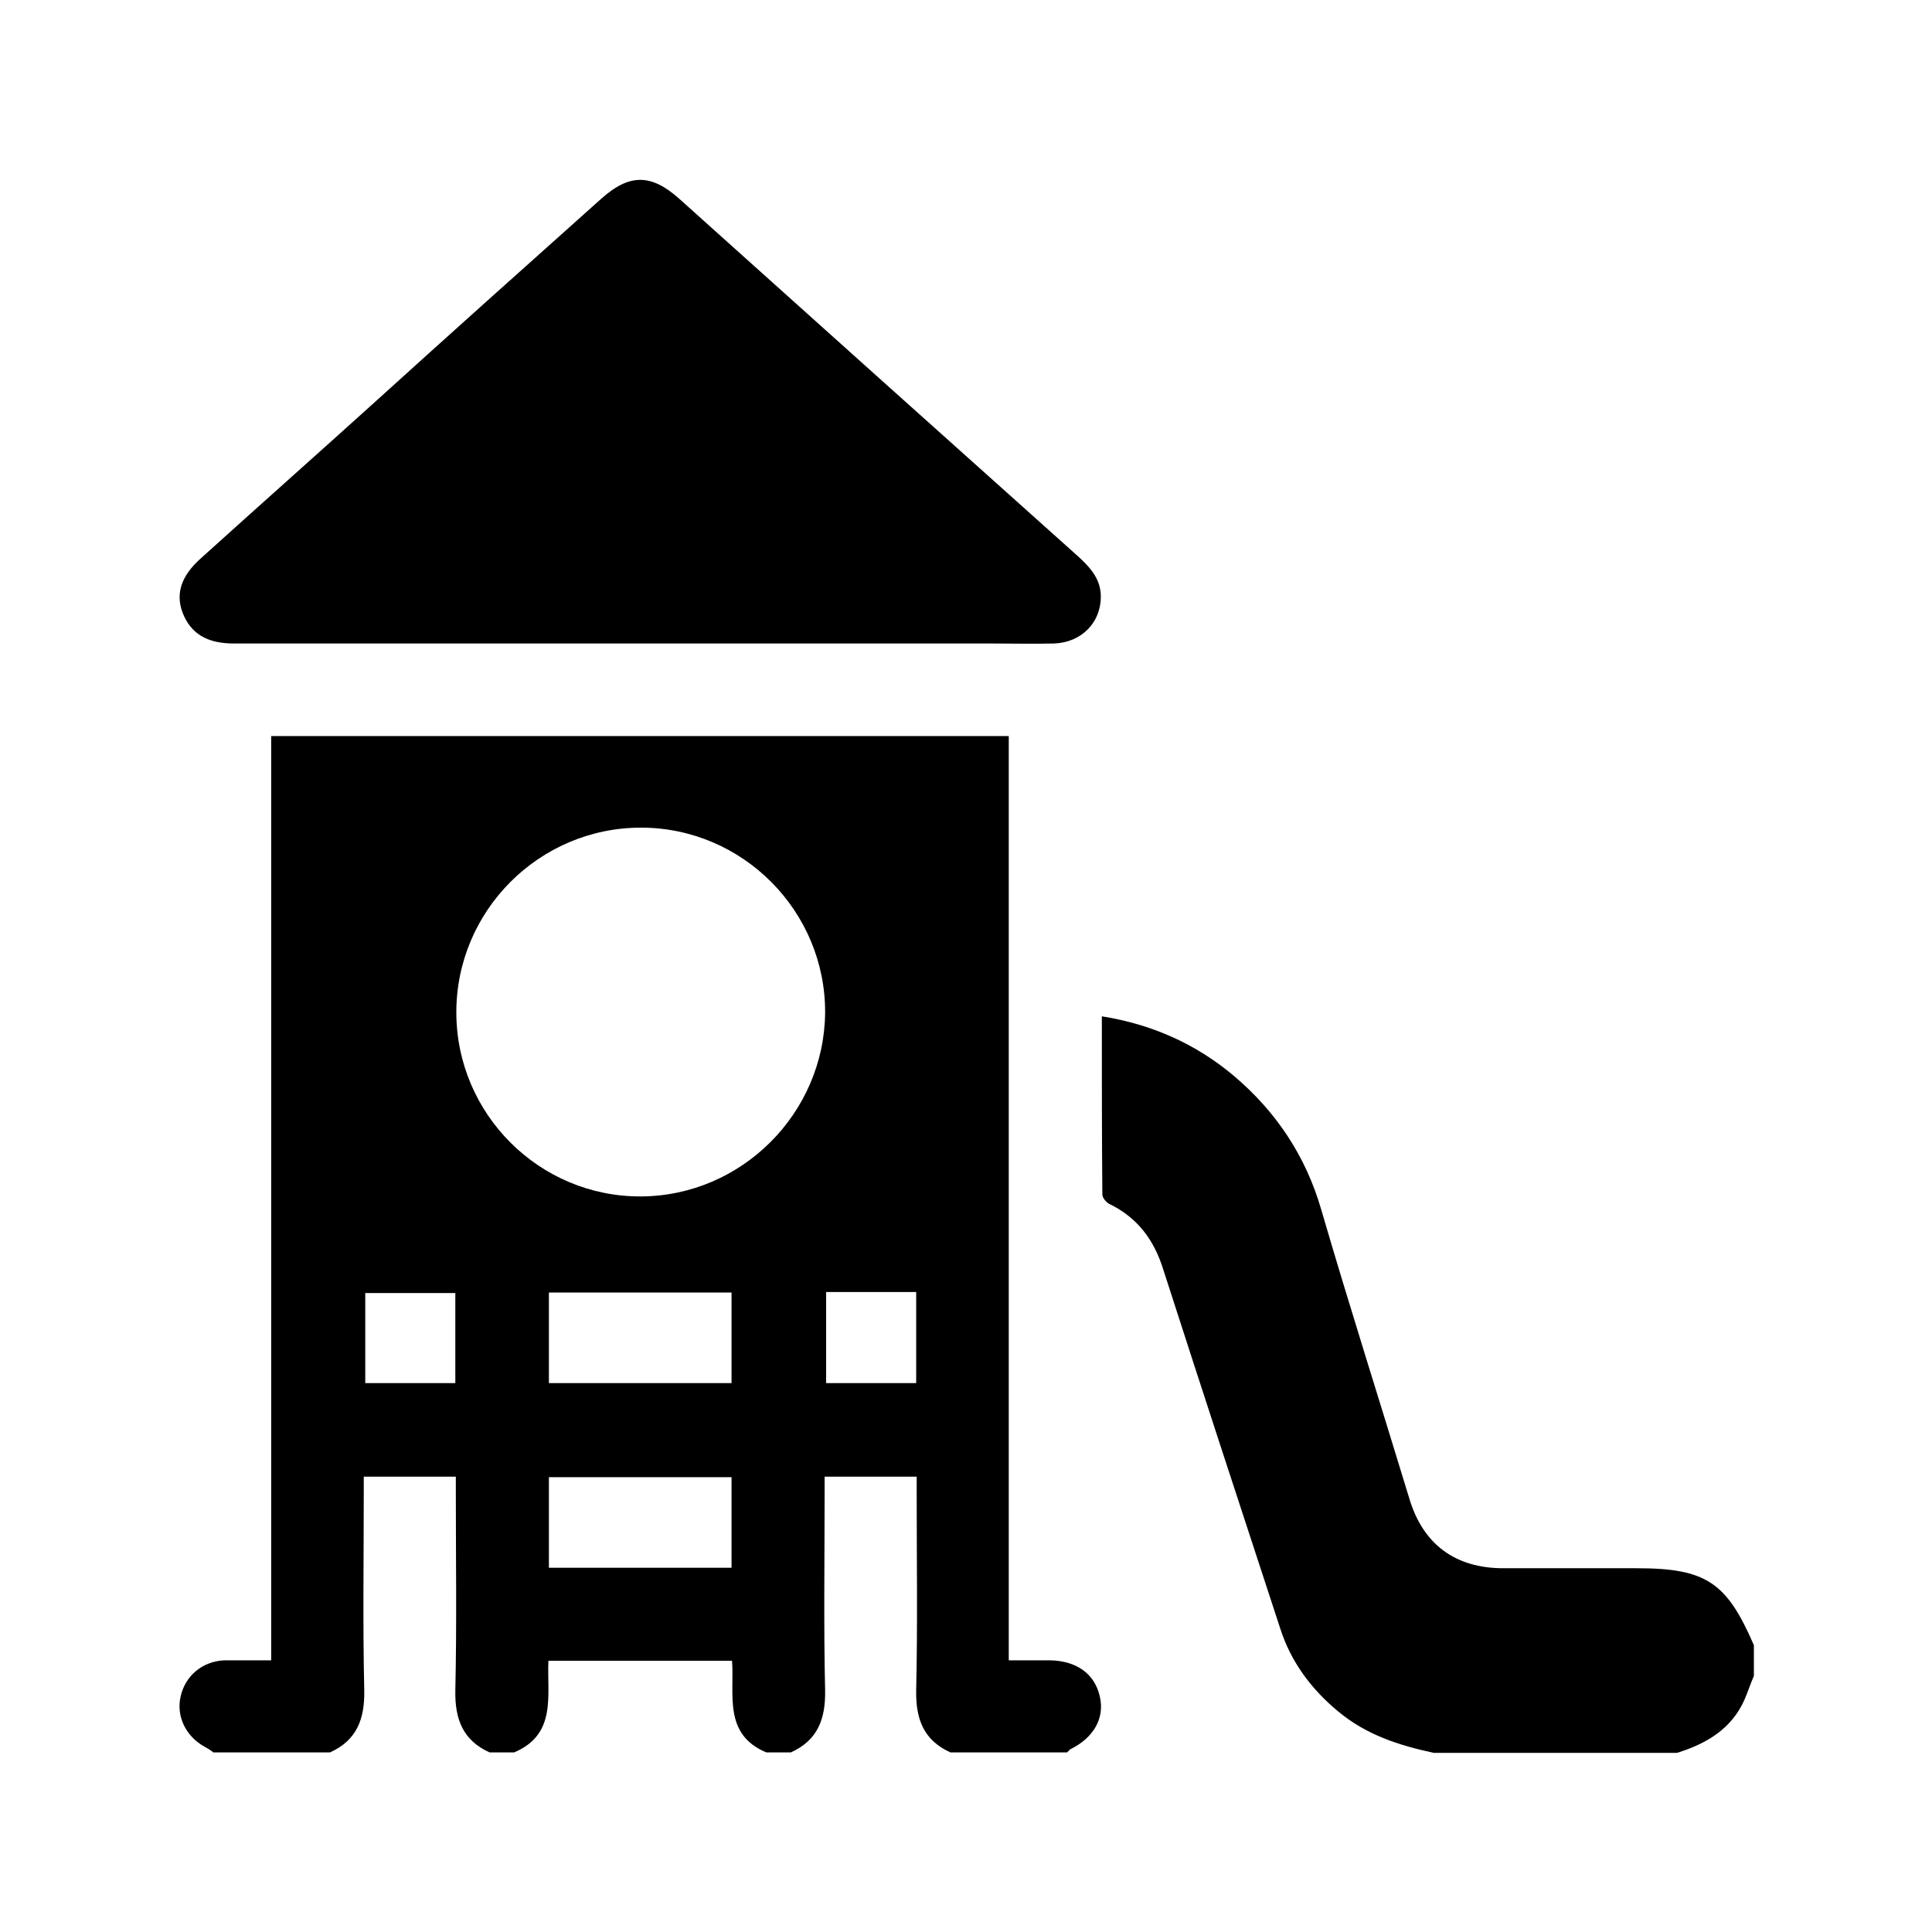 <?xml version="1.0" encoding="UTF-8"?> <!-- Generator: Adobe Illustrator 26.5.0, SVG Export Plug-In . SVG Version: 6.00 Build 0) --> <svg xmlns="http://www.w3.org/2000/svg" xmlns:xlink="http://www.w3.org/1999/xlink" x="0px" y="0px" viewBox="0 0 384 384" style="enable-background:new 0 0 384 384;" xml:space="preserve"> <style type="text/css"> .st0{display:none;} .st1{display:inline;} </style> <g id="Слой_1" class="st0"> <g id="Слой_1_00000039124727022092313280000005131361459361810318_"> <g id="Слой_1_00000042716285667746463870000000555118691151972517_" class="st1"> <g> <path d="M378.4,320c-124.2,0-248.5,0-372.7,0c-1.7,0-3.4,0-5.4,0c0,6.4,0,12.2,0,18.1c0,7.2,2.1,9.3,9.4,9.3 c121.5,0,243,0,364.5,0.1c4.1,0,7.2-1.1,9.4-4.6c0-7.7,0-15.5,0-23.2C381.9,319.8,380.2,320,378.4,320z"></path> <path d="M271.2,161.9c-25-22.2-49.8-44.5-74.7-66.8c-1.5-1.3-2.9-2.6-4.5-3.9c-27,24.2-53.8,48.1-80.5,72.1 c-0.9,0.9-1.6,2.5-1.6,3.9c-0.1,30.1-0.1,60.1-0.1,90.2c0,0.2,0,0.5,0,0.7c0.3,4.6,2.8,7,7.4,7.1c5.5,0.1,11,0,16.5,0 c7.8,0,15.7,0,24,0c0-2,0-3.3,0-4.7c0-16.2,0-32.4,0-48.6c0-13.2,8.6-21.8,21.8-21.8c8.1,0,16.2,0,24.3,0 c14.1,0,22.4,8.4,22.5,22.6c0,16.1,0,32.2,0,48.3c0,1.3,0,2.6,0,4.2c13.1,0,25.7,0,38.3,0c7.7,0,9.6-2,9.6-9.8 c0-28.9,0-57.9,0.1-86.8C274.3,165.6,273.3,163.8,271.2,161.9z"></path> <path d="M383.2,305.9c-26.5-24.6-52.4-48.7-78.4-72.7c-1-1-2.6-1.8-3.9-1.9c-4.2-0.2-8.4-0.1-13-0.1c0,8.4,0,16.6,0,24.8 c0,14.7-8.3,22.9-23,22.9c-24.7,0-49.4,0-74.1,0c-24.3,0-48.7,0-73,0c-12.8,0-21.5-8.7-21.6-21.3c0-6.2,0-12.5,0-18.7 c0-2.6,0-5.1,0-7.9c-2.6,0-4.6,0.2-6.5,0c-5-0.6-8.7,1.3-12.4,4.7C52.9,258.2,28.4,280.6,4,303c-0.9,0.9-2.1,1.5-3.2,2.2 c0.3,0.2,0.6,0.5,0.9,0.7C128.6,305.9,255.6,305.9,383.2,305.9z"></path> <path d="M205,203.7c-8.1-0.1-16.2,0-24.3,0c-7,0-9.1,2.2-9.1,9.2c0,16.2,0,32.4,0,48.6c0,1.2,0.1,2.4,0.2,3.6 c13.7,0,27,0,40.7,0c0-18.5,0.1-36.6-0.1-54.7C212.4,206.1,209.5,203.7,205,203.7z"></path> <path d="M101.5,153.5c29.9-27.3,60.2-54.1,90.3-81.2c0.5-0.5,1.1-0.9,1.6-1.3c0.7,0.6,1.4,1.2,2,1.8 c30.2,27.1,60.3,54.1,90.5,81.2c2.5,2.2,5.2,3.7,8.4,3.9c5.9,0.4,11.3-3.6,13.4-9.8c2.2-6.4,0.5-13-4.6-17.6 c-33.6-30.1-67.2-60.2-100.8-90.2c-5.7-5.1-12.2-5-17.9,0.1c-32.8,29.4-65.7,58.8-98.6,88.1c-3.6,3.2-6.6,6.6-7.7,11.7 c0,1.7,0,3.4,0,5.1c0.1,0.1,0.2,0.3,0.2,0.5C80.5,157.2,92.4,161.8,101.5,153.5z"></path> <path d="M256,68.7c4.5,4.2,9.1,8.3,13.6,12.4c3.8,3.5,7.7,6.9,11.9,10.7c0-1.5,0-2.3,0-3.1c0-9.8,0.1-19.7,0-29.5 c0-4.1-3-7.2-6.7-7.3c-4.5-0.1-9-0.1-13.5,0c-3.8,0.1-6.6,3.2-6.8,7.5c-0.1,2.1-0.2,4.2,0,6.3C254.8,66.7,255.3,68,256,68.7z"></path> </g> </g> <g id="Слой_2_00000016785829322127608450000005209439252205348738_" class="st1"> <g> <path d="M339.4,150.6c-45.1-36-90.3-72-135.5-107.9c-7.7-6.1-16.4-6-24.1,0.1C135.7,78,91.6,113.1,47.4,148.2 c-4.8,3.8-8.8,7.9-10.3,14c0,2,0,4,0,6c0.1,0.2,0.2,0.3,0.3,0.5c3,13.7,19,19.2,31.2,9.2c40.2-32.6,80.8-64.8,121.3-97.1 c0.7-0.6,1.4-1,2.2-1.6c1,0.8,1.9,1.4,2.7,2.1c40.5,32.4,81.1,64.8,121.6,97.2c3.3,2.7,7,4.4,11.2,4.7c8,0.4,15.2-4.2,18-11.7 C348.5,164,346.3,156,339.4,150.6z"></path> <path d="M310.6,202.3c0-3.8,0.2-7.2-4.3-8.6c-0.4-0.1-0.8-0.6-1.2-0.9c-37-29.6-74-59.1-111-88.7c-1.7-1.4-2.7-1.3-4.3,0 c-31.3,25.1-62.6,50.1-94,75.1c-6.5,5.2-13.1,10.4-19.8,15.4c-1.7,1.3-2.6,2.2-2.6,4.4c0.1,26.4,0.1,52.8,0.1,79.2 c0,7.8,0,15.5,0,23.3c0,5.1,3.5,9.2,8.4,9.3c8.9,0.2,17.7,0.1,26.9,0.1c-18.9-45.7,1.4-88.2,28.3-108.8 c28.8-22.1,69.2-25.9,100.4-6.1c43.4,27.4,54.7,66.8,39,115c7,0,14.3-0.3,21.5,0.1c9.2,0.5,12.8-4.1,12.7-12.6 C310.4,266.4,310.5,234.4,310.6,202.3z"></path> <path d="M276.2,76.6c6,5,12.2,9.9,18.3,14.8c5.2,4.1,10.3,8.3,16.1,12.8c0-1.8,0-2.8,0-3.8c0-11.8,0.1-23.6-0.1-35.3 c-0.1-5-4-8.6-9-8.7c-6-0.1-12.1-0.1-18.1,0c-5.2,0.1-8.9,3.9-9.1,9c-0.1,2.5-0.2,5.1,0.1,7.5C274.5,74.2,275.2,75.8,276.2,76.6 z"></path> <path d="M200.3,241.6h-19.9v32.1h19c5.7,0,10.1-1.3,13.1-4s4.5-6.6,4.5-11.9c0-4.7-1.5-8.6-4.5-11.6 C209.6,243.3,205.5,241.7,200.3,241.6z"></path> <path d="M181.7,202.2c-32.6,4.6-57.9,31.2-61.9,65c-3.8,32.8,16.8,65.7,48,76.3c5.7,1.9,11.7,2.9,17.5,4.3c4.4,0,8.9,0,13.3,0 c0.7-0.2,1.3-0.5,2-0.6c43-5,72.5-47.1,62.6-89.2C254.7,221.4,219,197,181.7,202.2z M224.4,278.7c-5.8,5.1-13.8,7.7-24,7.8 h-19.9v6.7h20.3v12.9h-20.3v14.5h-15.9v-14.5h-12.9v-12.9h12.9v-6.7h-12.9v-12.9h12.9v-44.9h35.2c10.1,0,18.2,2.6,24.3,7.9 c6.1,5.3,9.1,12.3,9.1,21.1C233,266.7,230.1,273.7,224.4,278.7z"></path> </g> </g> <g id="Слой_3" class="st1"> <g> <path d="M339,292.2c-2.3-0.3-4.6-0.4-7.2-0.6c0-1.7,0-3,0-4.4c0-12.7,0.1-25.5,0-38.2c0-7.3-4.4-12.7-10.9-12.8 c-19.3-0.2-38.7-0.2-58,0c-5,0-8.4,3-10.2,7.6c-3.1,8.1,2.8,16.1,12,16.2c13,0.1,25.9,0,38.9,0c1.3,0,2.6,0.1,3.9,0.2 c0,10.7,0,21,0,31.3c-34.6,0-69,0-103.6,0c0-9.5,0.1-18.7,0-27.9c-0.1-6.5-5.4-11.6-11.8-11.7c-6.6-0.1-11.9,5-12.1,11.7 c-0.2,6.6,0,13.2,0,19.8c0,2.7,0,5.4,0,8c-34.9,0-69.2,0-103.6,0c0-10.6,0-20.9,0-31.5c1.6,0,3,0,4.3,0c13,0,26,0.1,38.9,0 c7.3-0.1,12.6-5.4,12.5-12.2c-0.1-6.6-5.3-11.7-12.5-11.7c-18.3-0.1-36.7,0-55,0c-3.7,0-7.3,0.9-9.2,4.1c-1.7,2.8-3,6.4-3.1,9.6 c-0.3,13.8-0.1,27.7-0.1,42.1c-1.9,0-3.2-0.1-4.5,0c-18.5,1-30.9,17.6-26.4,35.1c3.3,12.7,14.4,20.8,28.5,20.8 c53.5,0,107,0,160.6,0c41.8,0,83.6,0.1,125.4,0c14.8,0,26.9-11.4,27.8-25.5C364.5,306.6,354.3,294.1,339,292.2z"></path> <path d="M140.2,215.8c3.6,3.6,7.8,5,12.6,3.6c4.9-1.4,7.4-5.1,8.6-9.9c1.1-4.6,2.3-9.2,3.9-13.6c5.5-14.7,13.9-27.5,26.9-37.5 c2.4,2.1,4.7,3.9,6.7,5.8c13,12.5,20.4,28,23.9,45.6c2,9.9,12.6,13.6,20.1,6.8c19.8-18,30-40.4,28.8-67.4 c-0.9-19.5-8.1-36.8-18.5-53c-14.3-22.3-33.1-40.5-53.6-57c-4.8-3.9-10.2-3.9-15.2-0.1c-5.6,4.4-11.1,8.9-16.3,13.7 C149.8,69.4,133.9,88,123,110.4c-8.9,18.2-13.4,37.2-9.6,57.6C116.9,187,126.9,202.3,140.2,215.8z"></path> </g> </g> </g> <g id="Слой_3_00000181778199253519585280000017694326184500592015_" class="st1"> <g> <path d="M359.3,125.1c-53.8-52.9-118.4-75.8-193.2-68c-53,5.5-98.8,27.8-137.6,64.3c-4,3.8-7.9,7.7-9.5,13.2c0,2,0,4.1,0,6.1 c0.2,0.4,0.4,0.8,0.6,1.2c5,14.2,19.1,17.5,29.9,7c36.8-35.7,80.7-55.6,131.9-58.4c45.3-2.5,87,9.2,124.4,34.9 c10.4,7.2,19.8,15.9,29.4,24.3c5,4.3,10.2,6.6,16.7,4.9C365.5,150.8,369.5,135.1,359.3,125.1z"></path> <path d="M158.9,128.6c-31.9,6.3-59.1,21.8-82,44.9c-3.6,3.6-5.9,7.7-5.9,14.6c0.2,5.2,3.5,10.3,9.4,13.6c7.2,4,14.1,2.4,21.6-4.7 c41-39.1,103.3-47.4,153.1-20.5c11.2,6,21.3,13.5,30.5,22.2c4.2,3.9,9.1,5.9,14.8,4.8c6.9-1.4,11.5-5.6,13.7-12.2 c2.2-6.8,0-12.7-5-17.5C266.9,132.4,216.7,117.2,158.9,128.6z"></path> <path d="M197.1,194.6c-27.5-0.1-52.7,11.2-69.5,30.4c-4.9,5.6-6,12.1-3.6,19c4.3,12.6,19.3,15.7,29,5.9 c12.1-12.2,26.7-18.2,43.8-17.4c15.3,0.7,28.5,6.8,39.6,17.4c4.1,4,8.7,6.5,14.5,5.7c6.9-0.9,11.9-4.7,14.3-11.3 c2.6-6.9,1.7-13.5-3.3-19C243.9,205.4,221.6,195.1,197.1,194.6z"></path> <path d="M193.7,262.6c-18.1,0-32.8,14.8-32.8,33s14.7,32.8,32.9,32.8s32.8-14.7,32.8-32.9C226.6,277.3,211.9,262.6,193.7,262.6z"></path> </g> </g> <g id="Слой_2_00000022554660749077636550000012118039387934054822_"> <g class="st1"> <path d="M291.6,119.7c-6.1-38.9-36.9-72.1-75.3-81.1c-5.4-1.3-10.9-2-16.4-3c-5.3,0-10.6,0-15.9,0c-0.7,0.2-1.3,0.5-2,0.5 c-21.3,2.1-40.2,9.9-56.2,24.1c-26.4,23.5-37.6,53.1-34.1,88.2c1.8,18,8.8,34.1,19.3,48.8c9.4,13.3,15.1,28.1,16.4,44.4 c0.4,4.9,0.5,9.9,0.7,14.8c12.2,0,24.2,0,36.3,0c1.3-36.9-6.3-71.3-25.1-103.2c5.4-3.2,10.5-6.2,15.9-9.5 c3.1,6.1,6.1,11.7,8.9,17.5c0.9,1.8,1.8,2.7,4,2.7c15.9-0.1,31.8-0.1,47.6,0c2.2,0,3.2-0.7,4.1-2.6c2.8-5.8,5.9-11.5,8.9-17.5 c5.6,3.3,10.7,6.4,15.9,9.5c-18.8,32-26.4,66.5-25.1,103.2c12.2,0,24.3,0,36.5,0c0-1.1,0-2,0-2.9c-0.6-21.6,5.9-41,18.3-58.6 C290.5,172.4,295.9,147.1,291.6,119.7z"></path> <path d="M193.9,348.4c20.5-0.6,42.4-19.3,42.5-36.5c-29.6,0-59.3,0-89,0C149.7,328.5,167,349.2,193.9,348.4z"></path> <path d="M128,293.3c42.7,0,85.2,0,127.9,0c0-6.2,0-12.2,0-18c-42.8,0-85.4,0-127.9,0C128,281.4,128,287.3,128,293.3z"></path> <path d="M172.5,182.4c8.1,24.2,10.9,49,10.2,74.3c6.3,0,12.1,0,18.5,0c-0.8-25.4,2.2-50.1,10.2-74.3 C198.3,182.4,185.6,182.4,172.5,182.4z"></path> </g> </g> </g> <g id="Слой_2"> <g> <path d="M208.7,330c-2.6,0-5.2,0-8.2,0c0-61.4,0-122.5,0-183.7c-49,0-97.7,0-146.6,0c0,61.3,0,122.3,0,183.7c-1.7,0-3.2,0-4.7,0 c-1.5,0-3.1,0-4.6,0c-4.4,0.2-7.8,3.1-8.7,7.2c-0.9,3.9,1,7.9,4.8,10c0.6,0.3,1.2,0.7,1.7,1.1c7.7,0,15.5,0,23.2,0 c5.3-2.4,6.9-6.6,6.8-12.3c-0.3-13-0.1-26-0.1-39.1c0-1.1,0-2.2,0-3.4c6.1,0,12,0,18.3,0c0,1,0,2.1,0,3.1 c0,13.1,0.2,26.2-0.1,39.4c-0.1,5.7,1.5,9.9,6.8,12.3c1.6,0,3.3,0,4.9,0c8.5-3.6,6.5-11.3,6.8-18.2c12.2,0,24.2,0,36.5,0 c0.5,6.6-1.8,14.6,6.8,18.2c1.6,0,3.3,0,4.9,0c5.3-2.4,6.9-6.6,6.8-12.3c-0.3-13-0.1-26-0.1-39.1c0-1.1,0-2.2,0-3.4 c6.1,0,12,0,18.3,0c0,1,0,2.1,0,3.1c0,13.1,0.2,26.2-0.1,39.4c-0.1,5.7,1.5,9.9,6.8,12.3c7.7,0,15.5,0,23.2,0 c0.2-0.2,0.4-0.4,0.6-0.6c4.7-2.3,6.9-6.2,5.9-10.5C217.6,332.7,214,330.1,208.7,330z M90.5,274.9c-6,0-11.8,0-17.9,0 c0-5.9,0-11.8,0-17.9c5.8,0,11.8,0,17.9,0C90.5,263,90.5,268.9,90.5,274.9z M145.4,311.6c-12.2,0-24.2,0-36.3,0c0-6,0-11.9,0-18 c12,0,24.1,0,36.3,0C145.4,299.5,145.4,305.4,145.4,311.6z M145.4,274.9c-12.1,0-24.1,0-36.3,0c0-5.9,0-11.8,0-18 c12,0,24,0,36.3,0C145.4,263,145.4,268.9,145.4,274.9z M127.4,237.8c-20.2,0.1-36.7-16.4-36.7-36.6c0-20.2,16.5-36.7,36.7-36.7 c20.2,0,36.7,16.6,36.6,36.8C163.8,221.3,147.4,237.7,127.4,237.8z M182.1,274.9c-6,0-11.8,0-17.9,0c0-5.9,0-11.9,0-18.1 c6,0,11.9,0,17.9,0C182.1,262.9,182.1,268.8,182.1,274.9z"></path> <path d="M325.3,311.7c-8.8,0-17.7,0-26.5,0c-9.6,0-16-4.8-18.7-13.9c-5.8-19.1-11.9-38.2-17.5-57.4c-3.1-10.7-9-19.5-17.4-26.6 c-7.5-6.3-16.2-10.2-26.2-11.8c0,12,0,23.7,0.1,35.4c0,0.7,0.8,1.6,1.4,1.9c5.6,2.7,8.9,7.2,10.7,13c7.7,23.9,15.5,47.7,23.3,71.5 c2.1,6.5,6.1,11.9,11.4,16.3c5.6,4.7,12.1,6.8,19.1,8.3c16.1,0,32.2,0,48.3,0c5.8-1.8,10.8-4.7,13.4-10.5c0.7-1.6,1.2-3.2,1.9-4.8 c0-2,0-4.1,0-6.1C343.2,314.5,339.1,311.7,325.3,311.7z"></path> <path d="M46.5,127.9c26.9,0,53.7,0,80.6,0c23.4,0,46.8,0,70.2,0c4.1,0,8.1,0.1,12.2,0c5.5-0.2,9.3-4.2,9.3-9.3 c0-3.5-2.1-5.8-4.5-8c-26.5-23.7-52.9-47.4-79.3-71.1c-5.6-5-9.9-5-15.5,0c-15.1,13.5-30.2,27-45.2,40.6 c-11.4,10.3-22.9,20.5-34.3,30.8c-4.2,3.7-5.3,7.5-3.4,11.6C38.5,126.6,42.1,127.9,46.5,127.9z"></path> </g> </g> <g id="Слой_3_00000048490674827318366620000009711228127604148917_" class="st0"> <g class="st1"> <path d="M47.6,274.4c53.3-0.1,106.7-0.1,160-0.1c1.1,0,2.2,0,3.4-0.1c4.5-0.6,7.7-3.5,8.4-7.6c0.5-3.2-0.8-5.7-2.6-8.2 c-13-18.1-25.9-36.3-38.8-54.4c-0.6-0.8-1.2-1.7-2-3c5.4,0,10.2,0,15,0c3.6,0,6.6-1.1,8.7-4.2c2.6-4,1.7-7.7-0.8-11.4 c-12.2-18.2-24.3-36.4-36.4-54.6c-0.6-0.9-1.1-1.8-2-3.2c4.5,0,8.6,0.1,12.6,0c8.1-0.3,12.1-7.4,8.1-14.4 c-0.4-0.6-0.7-1.2-1.1-1.8c-14.5-23.4-29-46.8-43.6-70.3c-4.7-7.5-12.6-7.5-17.2,0c-14.4,23.2-28.7,46.3-43.1,69.5 c-2.4,3.8-4.6,7.6-2.1,12.2c2.6,4.6,7,5,11.6,4.9c3.1-0.1,6.1,0,9.6,0c-0.9,1.5-1.5,2.3-2,3.2c-9.8,14.6-19.5,29.3-29.3,43.9 c-2.6,3.9-5.3,7.7-7.7,11.7c-3,4.8-2,10.2,2.5,12.8c1.8,1.1,4.2,1.5,6.4,1.6c4.7,0.2,9.4,0.1,14.6,0.1c-0.9,1.4-1.5,2.3-2.2,3.2 c-12.8,17.6-25.6,35.2-38.3,52.9c-1.4,2-2.5,4.2-3.7,6.2c0,1.2,0,2.4,0,3.7C37.7,272.7,41.9,274.4,47.6,274.4z"></path> <path d="M348.2,337.4c-0.9-4.5-4.5-7.4-9.5-7.4c-20.2,0-40.3,0-60.5,0c-1.2,0-2.4,0-3.9,0c0-12.6,0-24.9,0-37.1 c-12.3,0-24.3,0-36.6,0c0,12.4,0,24.6,0,36.9c-30.6,0-60.9,0-91.6,0c0-12.4,0-24.6,0-36.9c-12.4,0-24.4,0-36.7,0 c0,12.4,0,24.6,0,37c-1.3,0-2.4,0-3.5,0c-19.4,0-38.9,0.1-58.3-0.1c-5.6-0.1-9.6,1.6-11.9,6.9c0,1.4,0,2.9,0,4.3 c1.2,3.7,3.8,6,7.3,7.3c99.3,0,198.7,0,298,0c0.3-0.2,0.7-0.4,1-0.6C346.6,345.8,349.1,341.7,348.2,337.4z"></path> <path d="M211.2,127.8c4,0.1,8,0,12.5,0c-6.7,10-12.9,19.4-19.2,28.7c-1.1,1.6-1.3,2.8-0.1,4.5c3.4,4.8,6.6,9.8,9.9,14.7 c3.2,4.8,5.2,9.9,5.2,15.7c0,9.5-4,17-11.6,22.9c0.7,1.1,1.4,2.1,2.1,3c7.3,10.3,14.6,20.5,22,30.8c4.1,5.8,6.3,12.1,5.5,19.2 c-0.3,2.3-0.8,4.5-1.2,6.8c0.3,0.1,0.5,0.2,0.7,0.2c33.9,0,67.8,0,101.7,0c3.1,0,5.8-1.1,7.7-3.6c2.8-3.5,2.6-7.6-0.6-12.1 c-11.7-16.2-23.5-32.5-35.3-48.7c-2-2.8-4-5.6-6.4-8.9c5.5,0,10.3,0,15.1,0c3.6,0,6.6-1.1,8.7-4.2c2.6-4,1.7-7.7-0.8-11.4 c-12.2-18.2-24.3-36.4-36.4-54.6c-0.6-0.9-1.1-1.8-2-3.2c4,0,7.5-0.1,11.1,0c4.2,0.1,7.9-0.9,10.1-4.9c2.2-3.9,0.9-7.4-1.2-10.9 c-14.8-23.7-29.5-47.5-44.2-71.3c-4.2-6.8-12.4-6.8-16.6,0c-4.3,6.9-8.6,13.8-12.9,20.7c-10.5,16.9-21,33.9-31.5,50.8 c-1.8,3-3,6-1.7,9.5C203.3,125.5,206.5,127.7,211.2,127.8z"></path> </g> </g> <g id="Слой_4" class="st0"> <g class="st1"> <path d="M294.4,273.4c-1.3-2.4-1.2-3.9,0.4-5.9c2.4-2.9,4.6-6.1,6.6-9.2c18.7-29,28.1-60.8,28.4-95.2c0.1-6.4-0.5-12.8-0.8-19.7 c-39,14.4-77.5,14.3-116,0.2c-0.2,1.1-0.4,1.7-0.4,2.3c-2,20.8-0.3,41.4,5.1,61.6c5.8,22,15.6,42.2,29.4,60.4 c1.6,2.1,1.4,3.6,0.2,5.7c-11,19.7-21.9,39.4-32.9,59.1c-0.7,1.3-1.5,2.7-2,4.1c-1.4,3.7-0.3,7.7,2.7,10.3c1.2,1,2.7,1.8,4,2.6 c1.4,0,2.9,0,4.3,0c15.2-6.1,30.3-12.2,45.6-18.2c1.1-0.4,2.6-0.4,3.7,0c14.9,5.8,29.7,11.8,44.5,17.7c0.2,0.1,0.3,0.3,0.4,0.4 c1.6,0,3.3,0,4.9,0c1.7-1.2,3.8-2.2,5.1-3.7c3.3-4,2.6-8.2,0.2-12.5C316.6,313.3,305.6,293.3,294.4,273.4z"></path> <path d="M175.1,136.1c-2.3-1.1-2.8-2.3-2.8-4.6c0.1-25.4,0-50.9,0-76.3c0-3.7,0.1-7.4,0-11.1c-0.3-7.2-7.5-11.7-13.8-8.7 c-4.3,2-5.8,5.7-5.8,10.3c0,28.7,0,57.4,0.1,86.2c0,2.1-0.6,3.2-2.6,4.1c-11.1,5.4-17.1,14.4-17,26.6c0,12.1,6,21.1,17,26.4 c2,0.9,2.6,1.9,2.6,4.1c-0.1,32.1,0,64.2-0.1,96.3c0,3.6-0.4,7.2-1.2,10.6c-4.4,18.3-21.3,30.7-40.3,29.8 c-18.5-0.9-34.4-15-36.5-33.6c-1.1-9.6-0.5-19.4-0.7-29.2c0-0.7,0.1-1.5,0.3-2.7c4.3,4.1,8.2,7.8,12.2,11.5 c4.5,4.1,10.5,4.1,14.3,0.1c4-4.1,3.7-10.1-0.9-14.5c-9.4-9-18.9-17.9-28.4-26.9c-3.3-3.1-7.1-4.2-11.3-2.4 c-4.2,1.9-5.9,5.4-5.9,9.9c0,16.2-0.2,32.4,0.1,48.6c0.3,25.3,15.5,46.6,39.3,55.2c4.4,1.6,9,2.4,13.6,3.5c4.1,0,8.2,0,12.3,0 c4.1-1,8.4-1.7,12.4-3.1c25.1-8.7,40.5-30.5,40.5-57.2c0-32,0-64,0-96c0-2.2,0.6-3.4,2.7-4.4c11-5.3,16.9-14.3,16.9-26.4 C192,150.4,186,141.4,175.1,136.1z M162.5,172.3c-5.5,0-9.9-4.6-9.8-10.1c0.1-5.3,4.7-9.7,10-9.6c5.3,0.1,9.7,4.6,9.6,9.9 C172.3,167.9,167.8,172.3,162.5,172.3z"></path> <path d="M325.5,123.9c-0.3-1.2-0.4-2.1-0.7-3c-7.7-31.6-23-59-45.7-82.2c-5.5-5.7-11.1-5.6-16.7,0.1c-17,17.4-30,37.3-38.7,60 c-3.1,8.1-5.3,16.5-8,24.9C252.7,137.9,289,137.9,325.5,123.9z M280.8,93.5c5.5-0.1,10,4.3,10.1,9.7c0.1,5.3-4.3,9.8-9.6,9.9 c-5.5,0.1-10-4.3-10.1-9.8C271.2,98,275.4,93.6,280.8,93.5z"></path> </g> </g> </svg> 